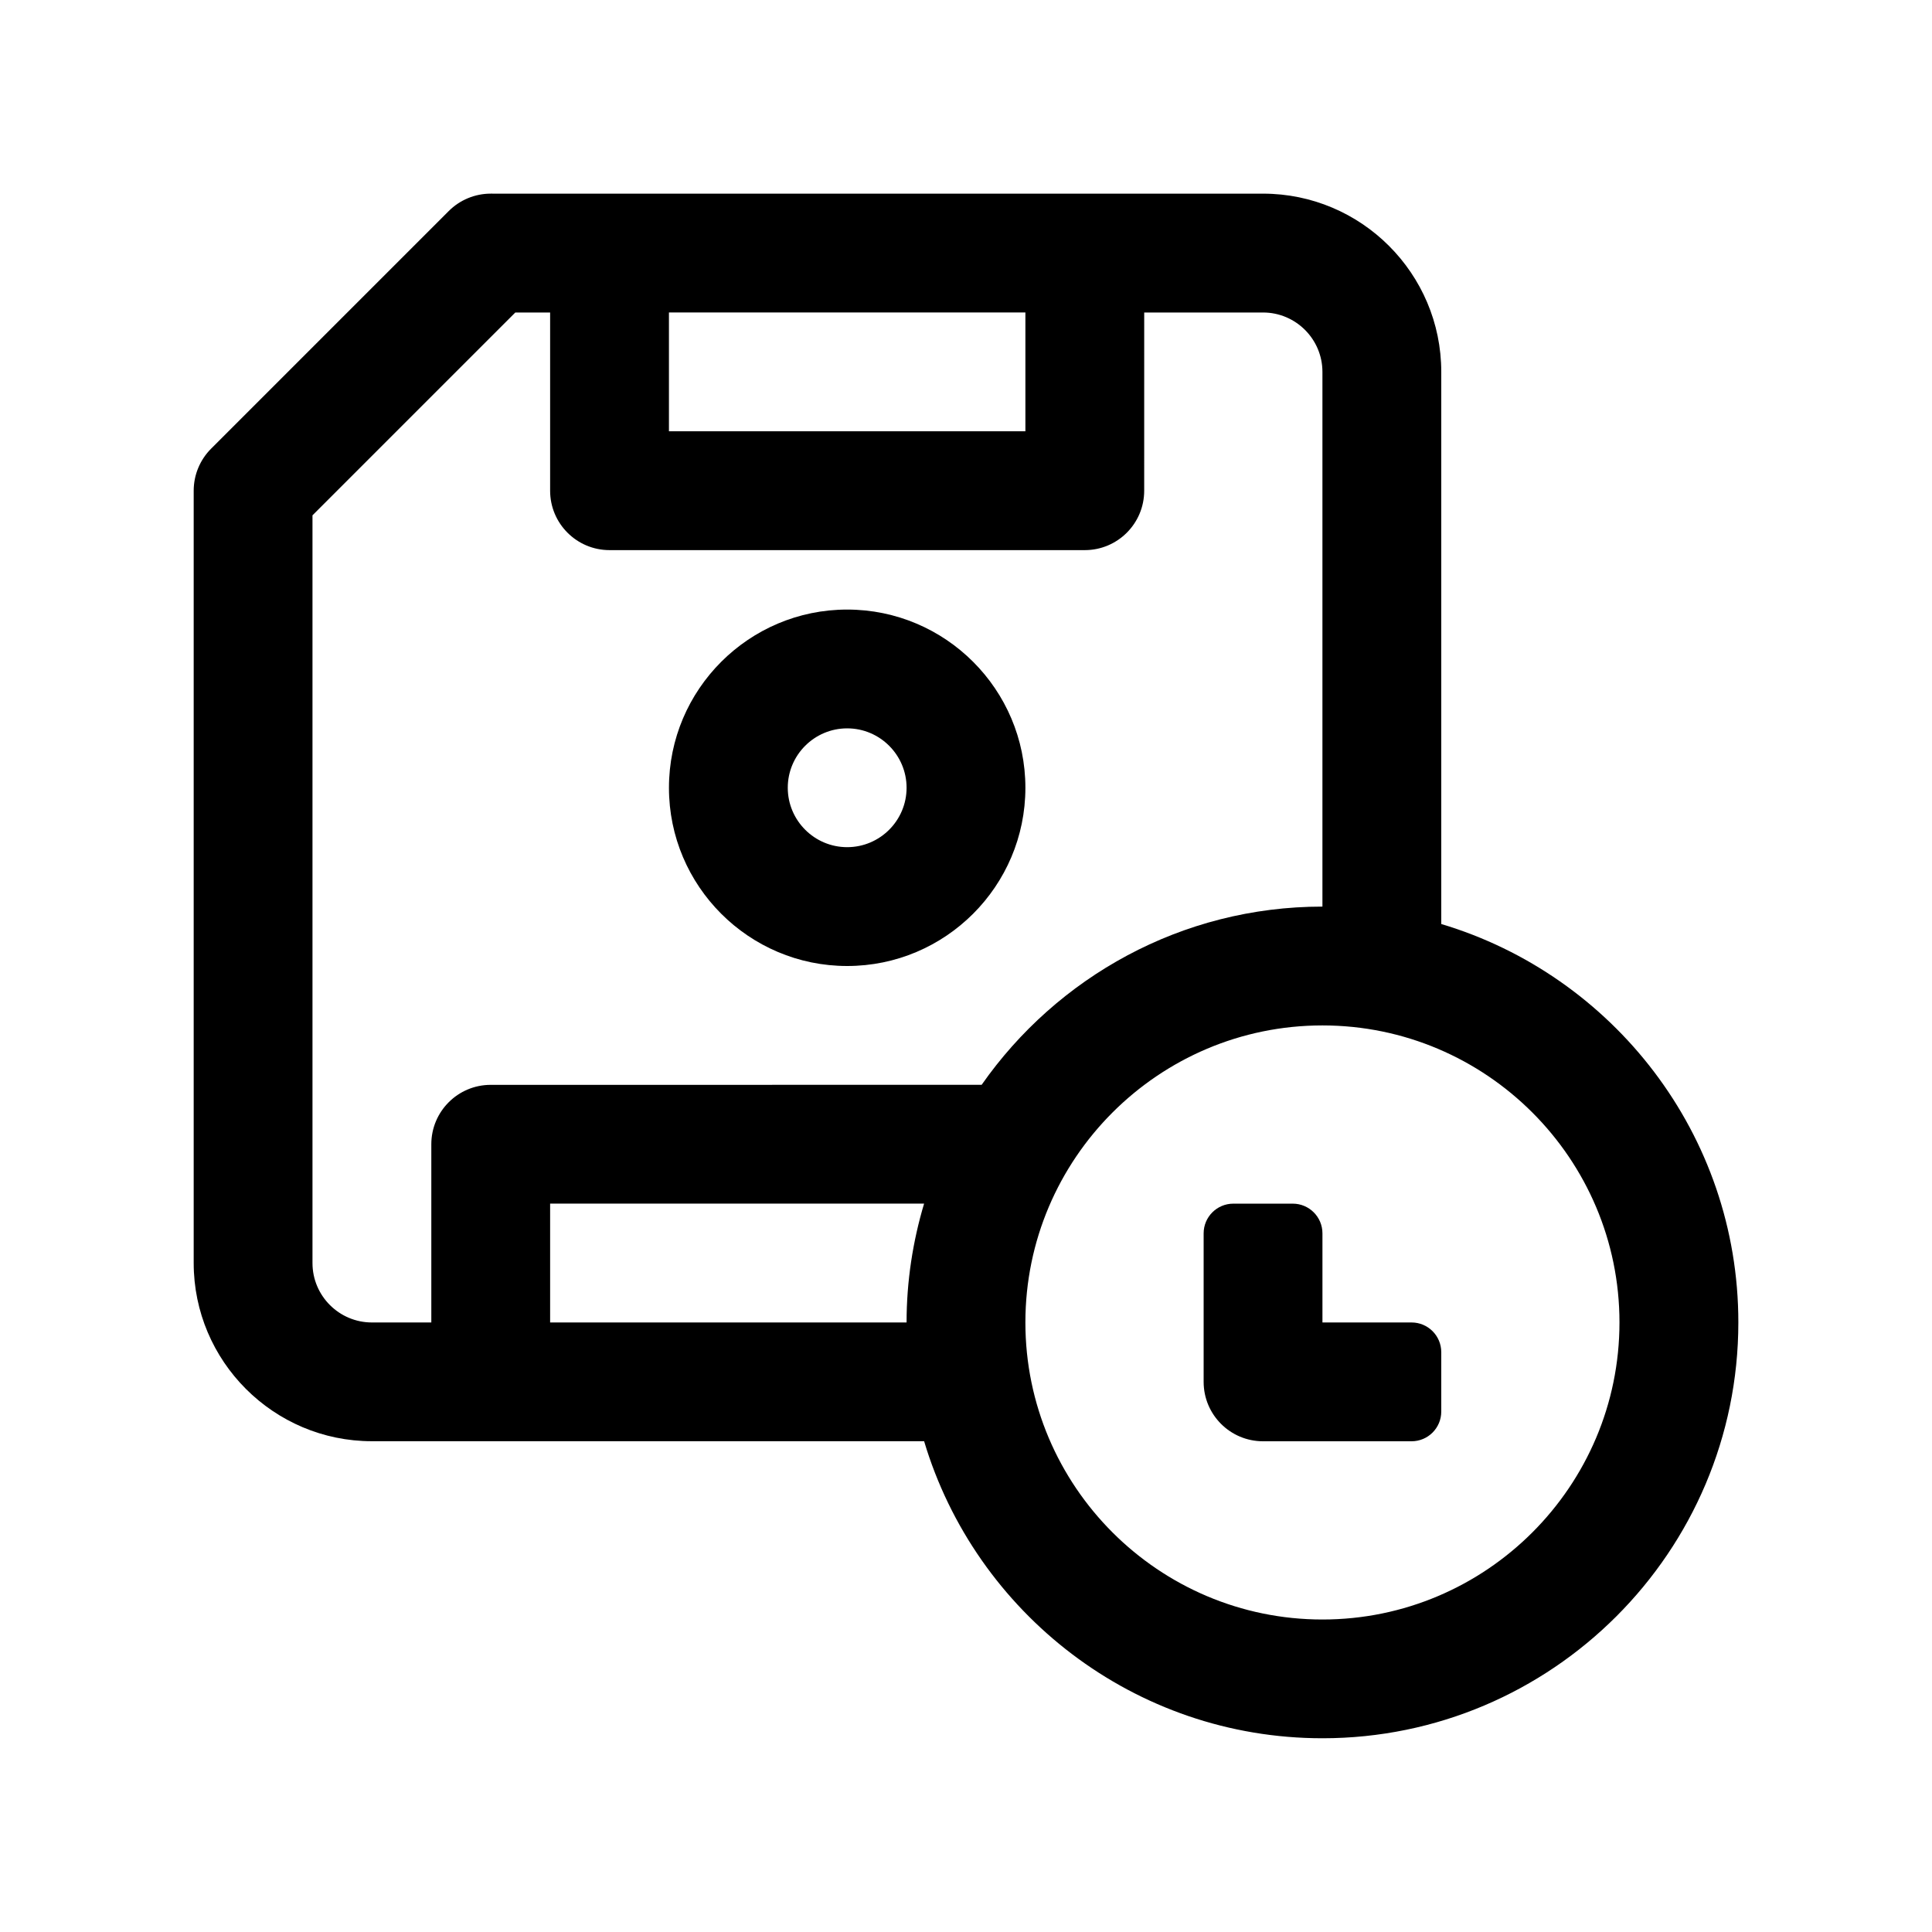 <?xml version="1.0" encoding="UTF-8"?>
<!-- Uploaded to: SVG Repo, www.svgrepo.com, Generator: SVG Repo Mixer Tools -->
<svg fill="#000000" width="800px" height="800px" version="1.1" viewBox="144 144 512 512" xmlns="http://www.w3.org/2000/svg">
 <g>
  <path d="m525.95 388.89v-146.34c0-26.047-21.188-47.23-47.23-47.23h-173.18l-31.488-0.004c-4.176 0-8.18 1.664-11.133 4.613l-62.977 62.977c-2.949 2.953-4.613 6.957-4.613 11.133v204.67c0 26.047 21.188 47.23 47.23 47.23h146.34c13.586 45.465 55.742 78.719 105.57 78.719 60.77 0 110.21-49.438 110.21-110.21 0.004-49.824-33.25-91.977-78.719-105.57zm-110.21-162.08v31.488h-94.465v-31.488zm-188.93 251.91v-198.15l53.754-53.754h9.223v47.23c0 8.695 7.051 15.742 15.742 15.742h125.95c8.695 0 15.742-7.051 15.742-15.742l0.004-47.23h31.488c8.68 0 15.742 7.062 15.742 15.742v141.7c-37.355 0-70.371 18.723-90.312 47.23l-130.1 0.008c-8.695 0-15.742 7.051-15.742 15.742v47.23h-15.746c-8.68 0-15.746-7.062-15.746-15.742zm62.977 15.742v-31.488h99.105c-2.984 9.988-4.641 20.543-4.641 31.488zm204.67 78.723c-43.402 0-78.719-35.316-78.719-78.719s35.316-78.719 78.719-78.719c43.402 0 78.719 35.316 78.719 78.719 0.004 43.402-35.312 78.719-78.719 78.719z"/>
  <path d="m486.59 462.98h-15.742c-4.348 0-7.871 3.523-7.871 7.871v39.359c0 8.695 7.047 15.742 15.742 15.742h39.359c4.348 0 7.871-3.523 7.871-7.871v-15.742c0-4.348-3.523-7.871-7.871-7.871l-23.617-0.004v-23.617c0-4.344-3.523-7.867-7.871-7.867z"/>
  <path d="m368.51 400c26.047 0 47.23-21.188 47.23-47.23 0-26.047-21.188-47.23-47.23-47.23-26.047 0-47.23 21.188-47.23 47.23-0.004 26.043 21.184 47.23 47.23 47.23zm0-62.977c8.68 0 15.742 7.062 15.742 15.742s-7.062 15.742-15.742 15.742c-8.68 0-15.742-7.062-15.742-15.742-0.004-8.68 7.062-15.742 15.742-15.742z"/>
 </g>
</svg>